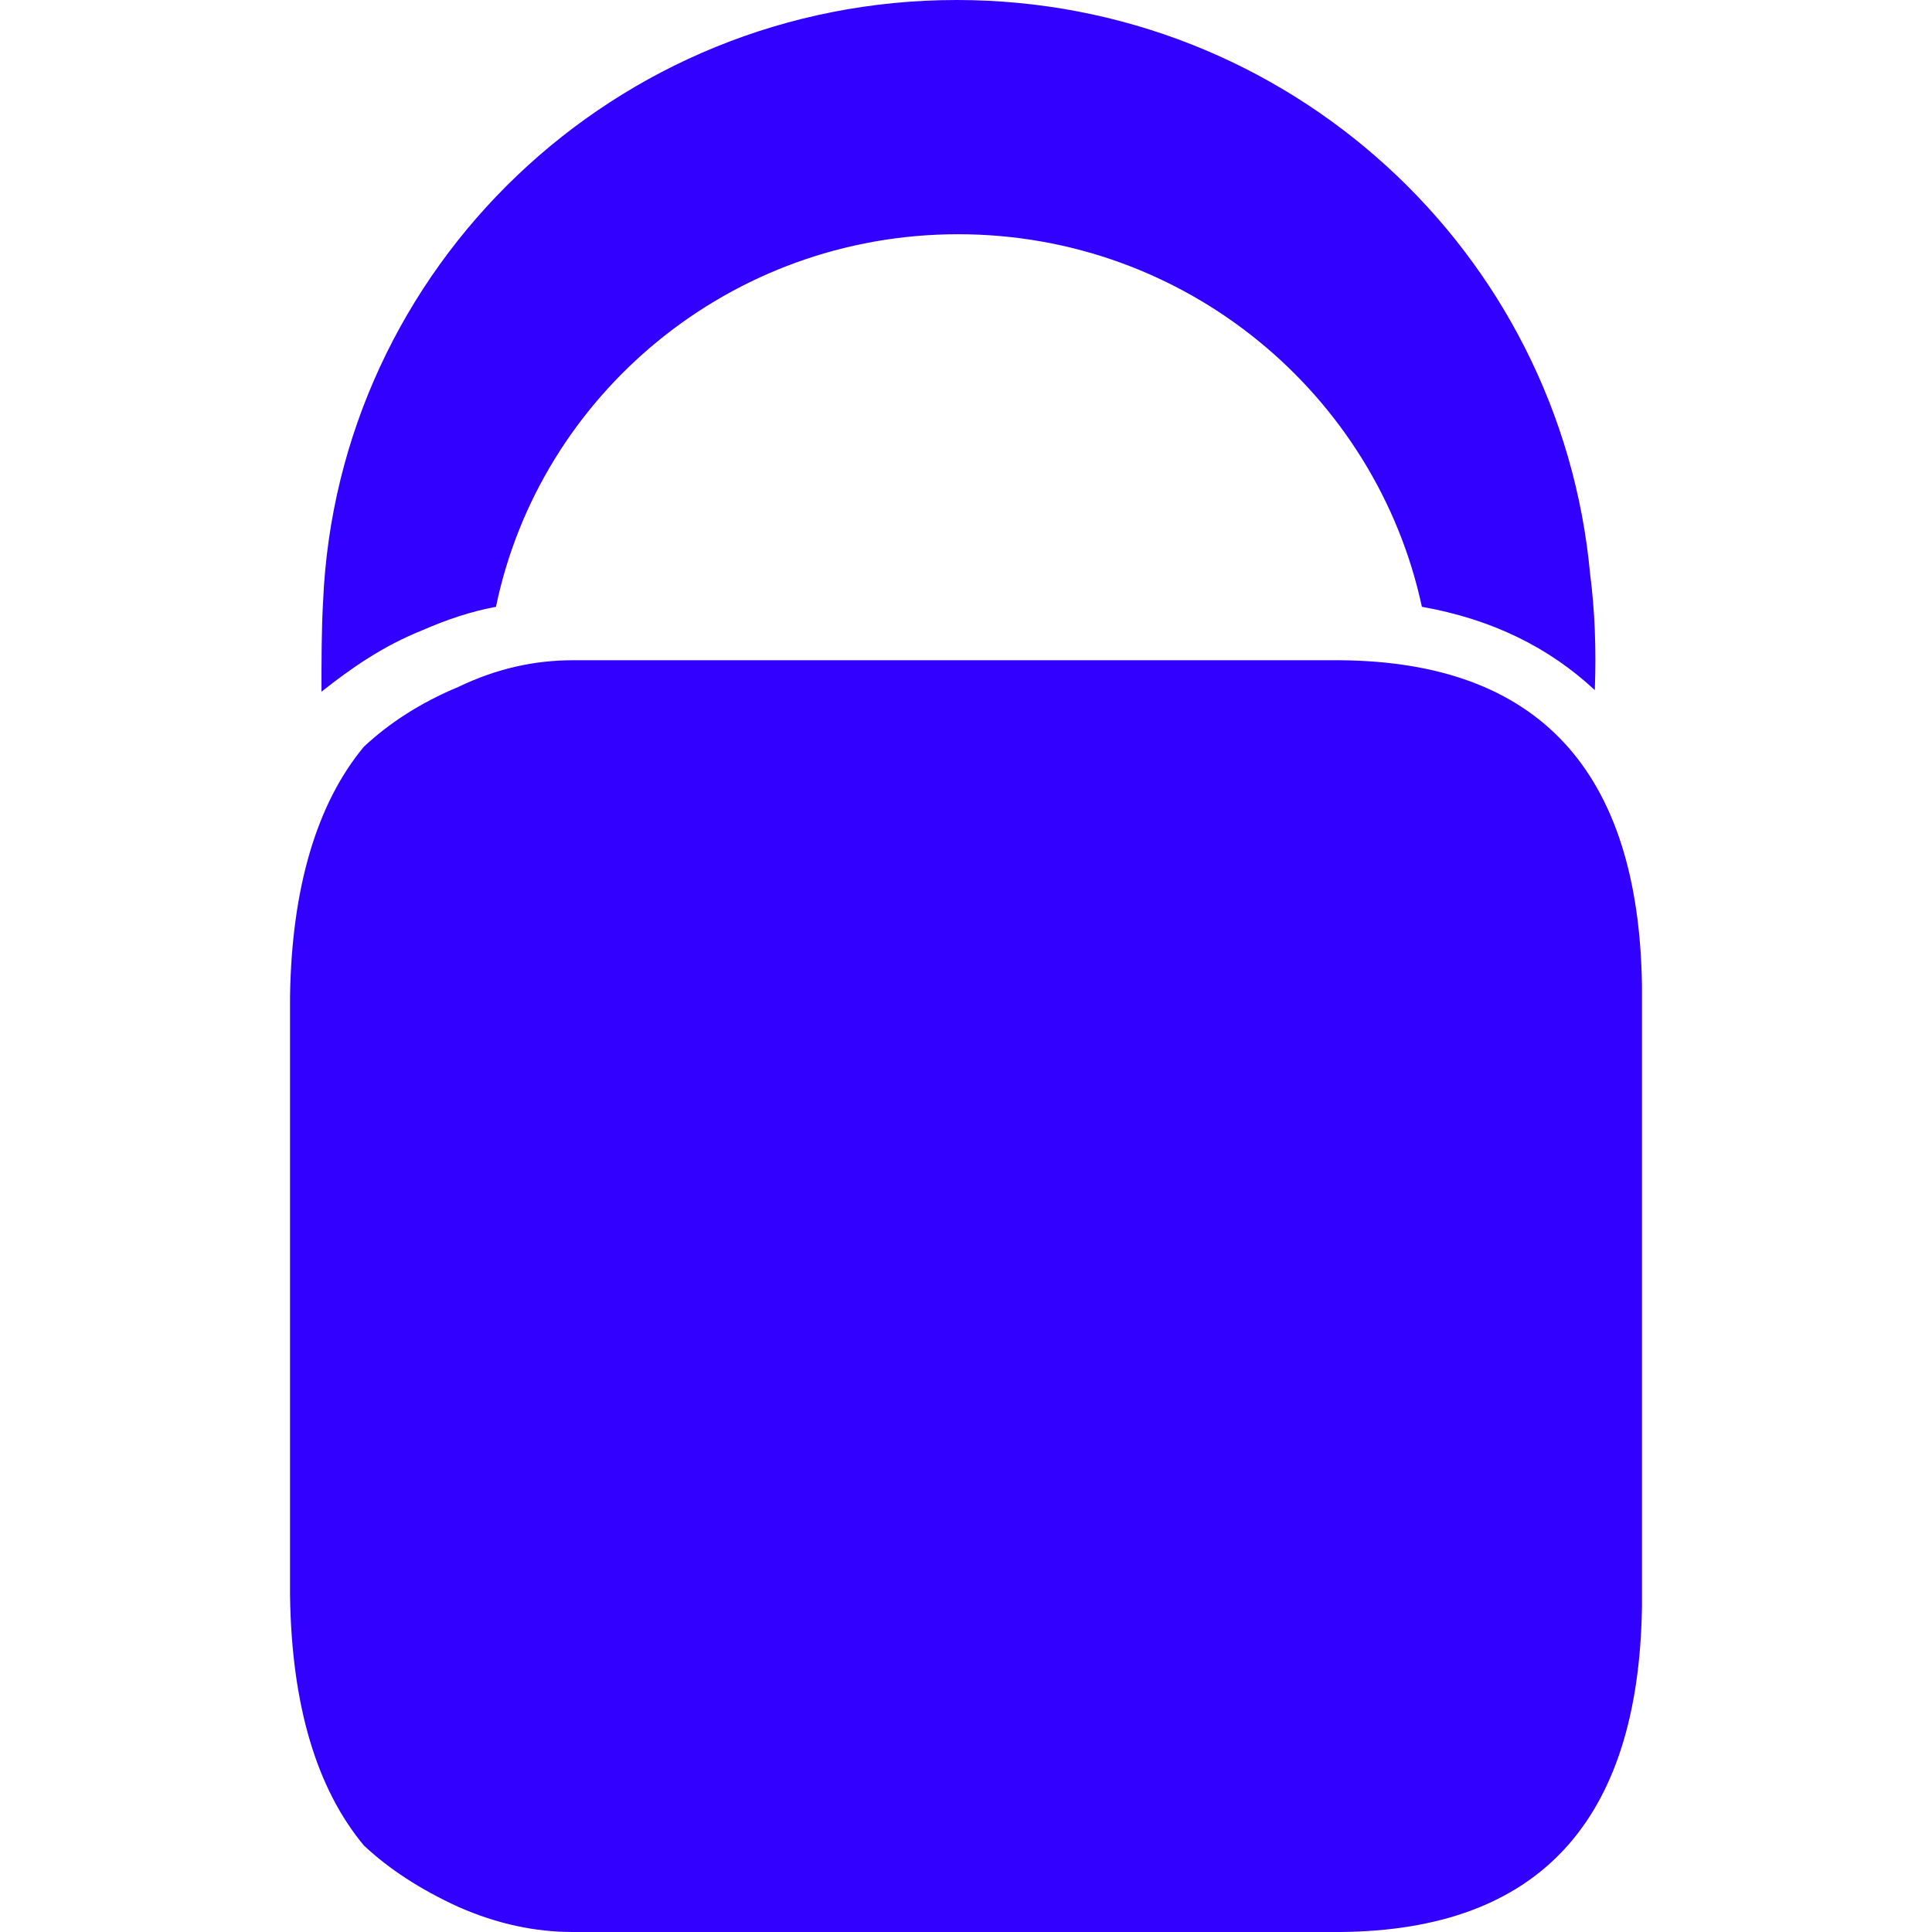 <?xml version="1.0" encoding="utf-8"?>
<!-- Generator: Adobe Illustrator 25.1.0, SVG Export Plug-In . SVG Version: 6.00 Build 0)  -->
<svg version="1.1" id="Layer_1" width="16" height="16" xmlns="http://www.w3.org/2000/svg" xmlns:xlink="http://www.w3.org/1999/xlink" x="0px" y="0px"
	 viewBox="0 0 86 122.9" style="enable-background:new 0 0 86 122.9;" xml:space="preserve">
<style type="text/css">
	.st0{fill:#3200FF;}
</style>
<g id="Group-6-Copy" transform="translate(130, 108)">
	<path id="Path" class="st0" d="M-121.6-67.9c1.6-0.7,3.1-1.2,4.7-1.5c2.8-13.5,14.9-23.7,29.4-23.7S-60.9-82.9-58-69.4
		c4.5,0.8,8.1,2.6,11,5.3c0.1-2.6,0-5.1-0.3-7.4C-49.2-92-66.5-108-87.6-108c-21.7,0-39.4,17-40.3,38.3C-128-67.9-128-66-128-64
		C-126.1-65.5-124.1-66.9-121.6-67.9"/>
	<path id="Path_1_" class="st0" d="M-63.2-66H-112c-2.4,0-4.8,0.5-7.3,1.7c-2.4,1-4.4,2.3-6,3.8c-3,3.6-4.6,9-4.7,15.9v38.1
		c0.1,7,1.7,12.3,4.7,15.9c1.6,1.5,3.6,2.8,6,3.9c2.5,1.1,4.9,1.6,7.3,1.6h48.8c12.6-0.1,19-7,19.2-20.7v-39.5
		C-44.2-59-50.6-65.9-63.2-66"/>
</g>
</svg>
